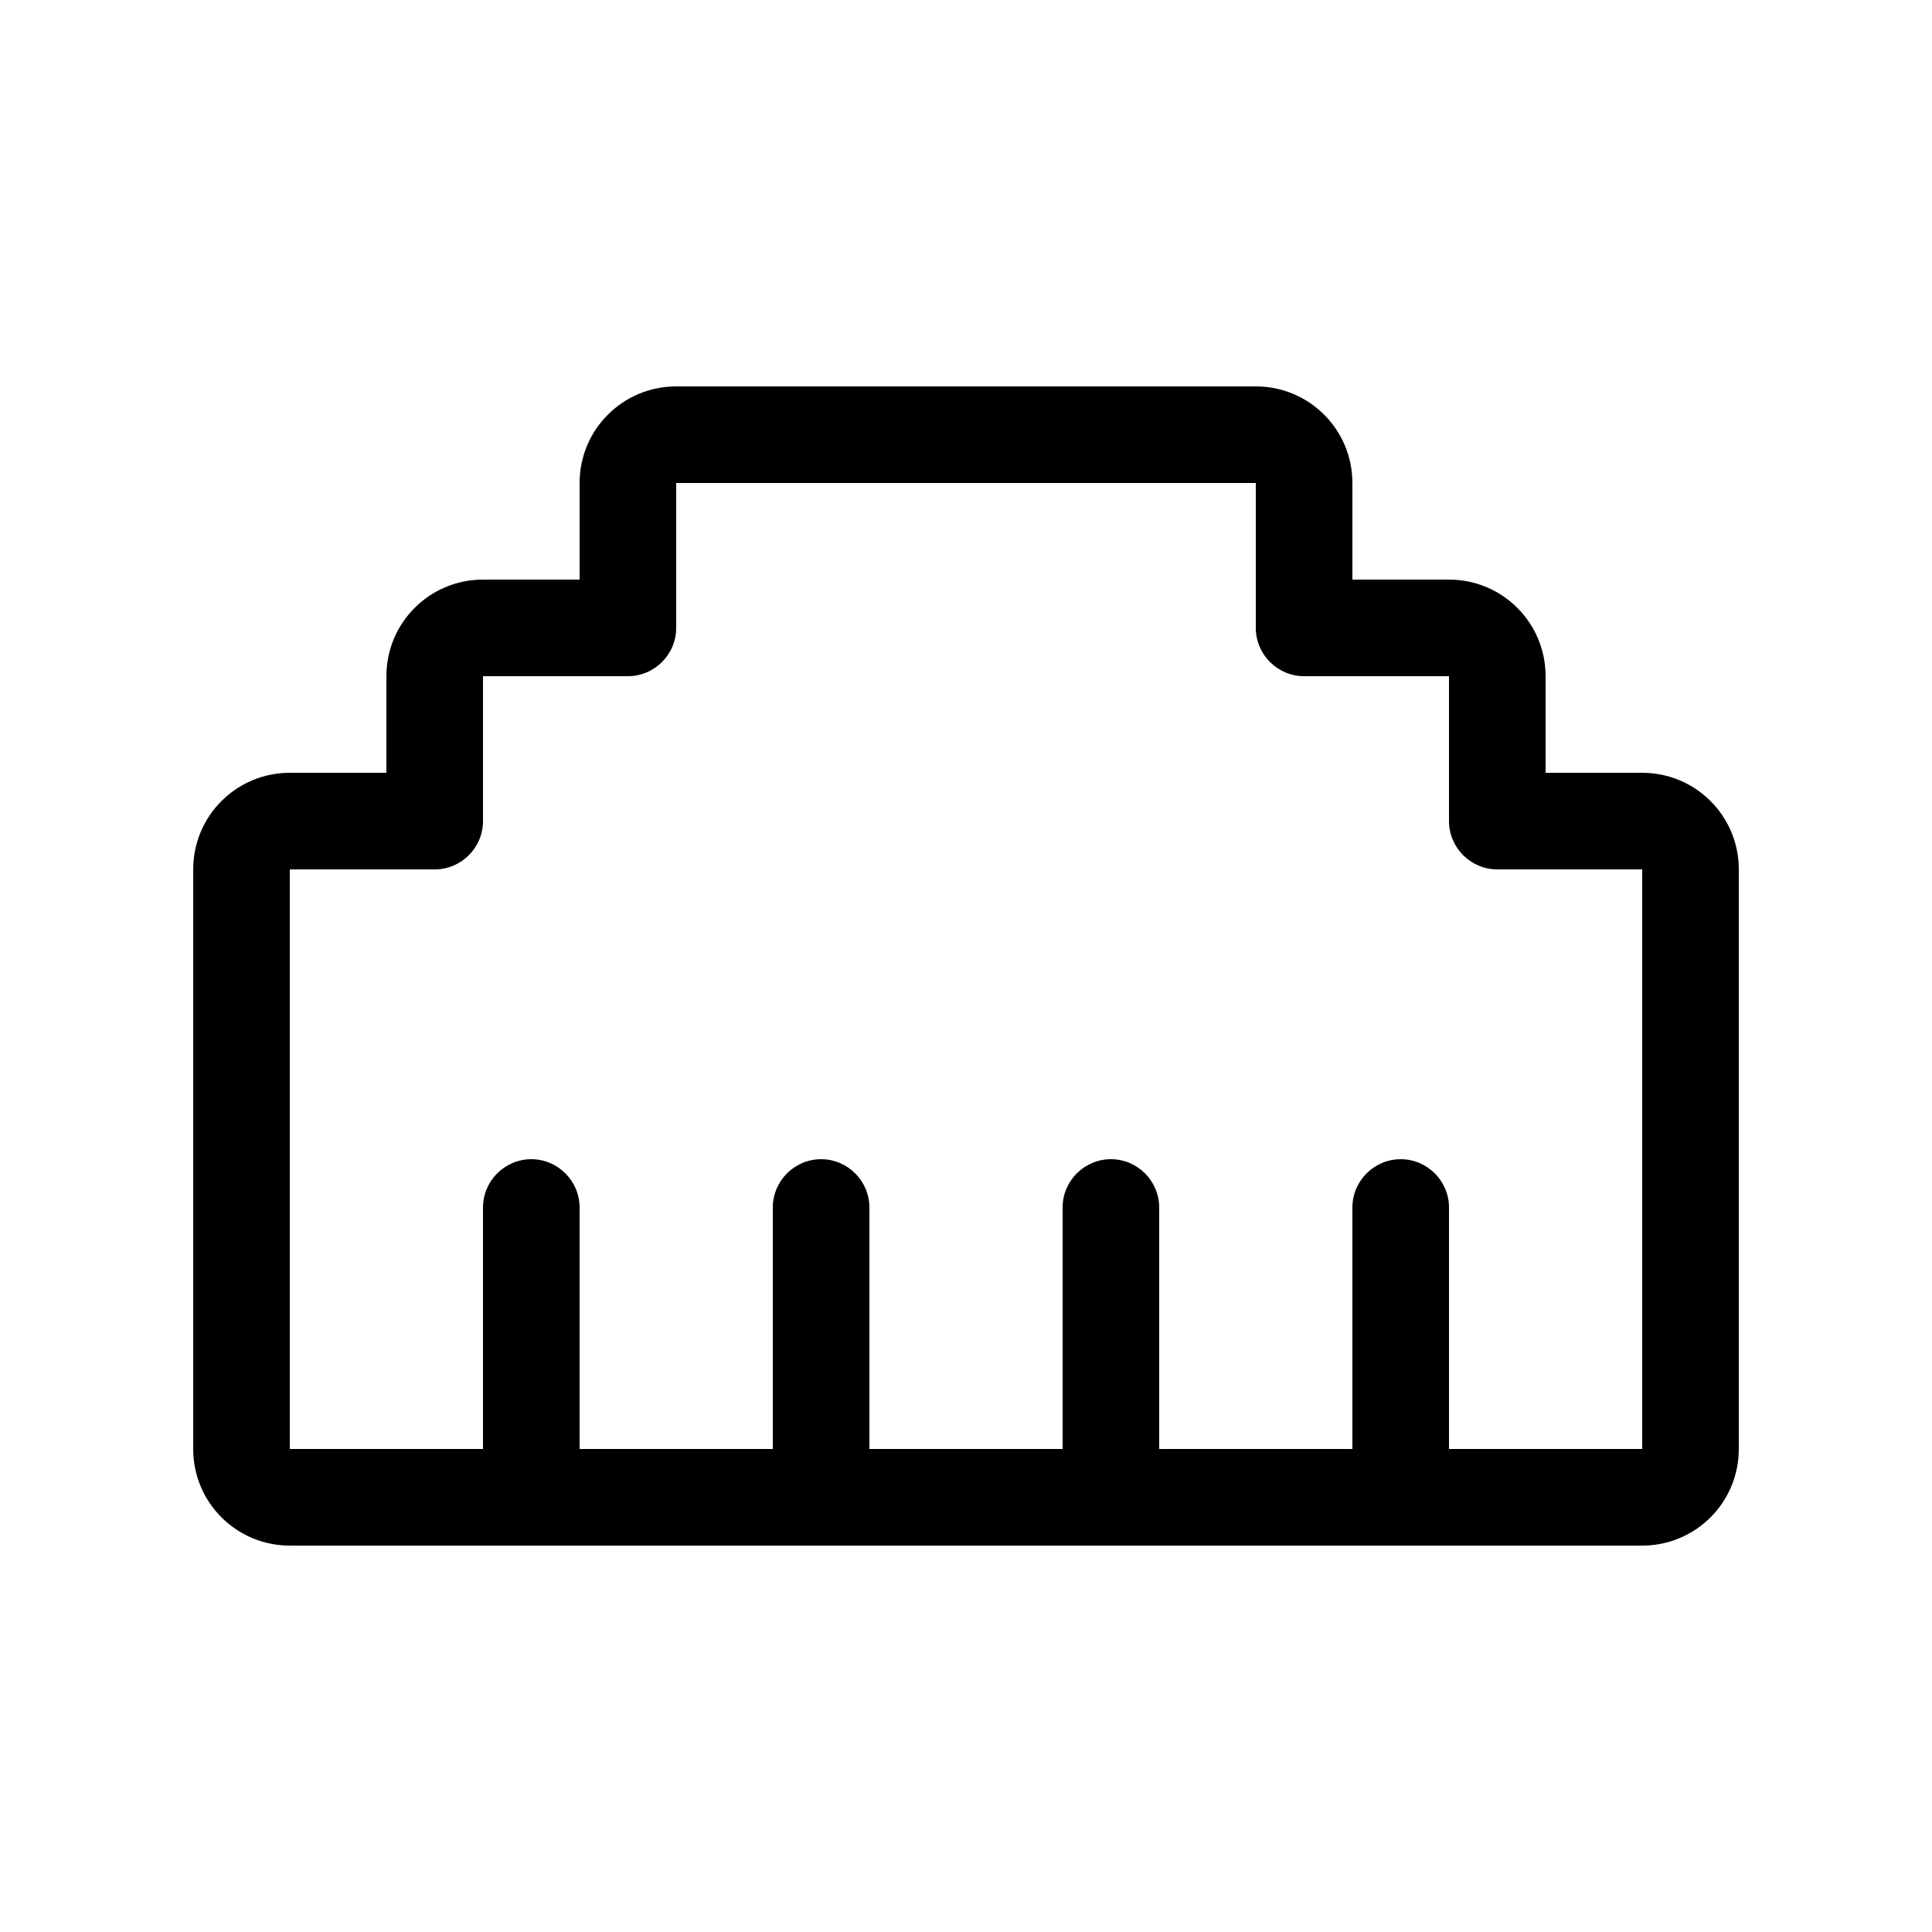 <svg xmlns="http://www.w3.org/2000/svg" viewBox="0 0 640 640"><!--! Font Awesome Pro 7.1.0 by @fontawesome - https://fontawesome.com License - https://fontawesome.com/license (Commercial License) Copyright 2025 Fonticons, Inc. --><path fill="currentColor" d="M192 160C192 142.3 206.3 128 224 128L416 128C433.7 128 448 142.3 448 160L448 192L480 192C497.7 192 512 206.3 512 224L512 256L544 256C561.7 256 576 270.3 576 288L576 480C576 497.7 561.7 512 544 512L96 512C78.3 512 64 497.7 64 480L64 288C64 270.3 78.3 256 96 256L128 256L128 224C128 206.3 142.3 192 160 192L192 192L192 160zM416 160L224 160L224 208C224 216.8 216.8 224 208 224L160 224L160 272C160 280.8 152.8 288 144 288L96 288L96 480L160 480L160 400C160 391.2 167.2 384 176 384C184.8 384 192 391.2 192 400L192 480L256 480L256 400C256 391.2 263.2 384 272 384C280.8 384 288 391.2 288 400L288 480L352 480L352 400C352 391.2 359.2 384 368 384C376.8 384 384 391.2 384 400L384 480L448 480L448 400C448 391.2 455.2 384 464 384C472.8 384 480 391.2 480 400L480 480L544 480L544 288L496 288C487.2 288 480 280.8 480 272L480 224L432 224C423.2 224 416 216.8 416 208L416 160z"/></svg>